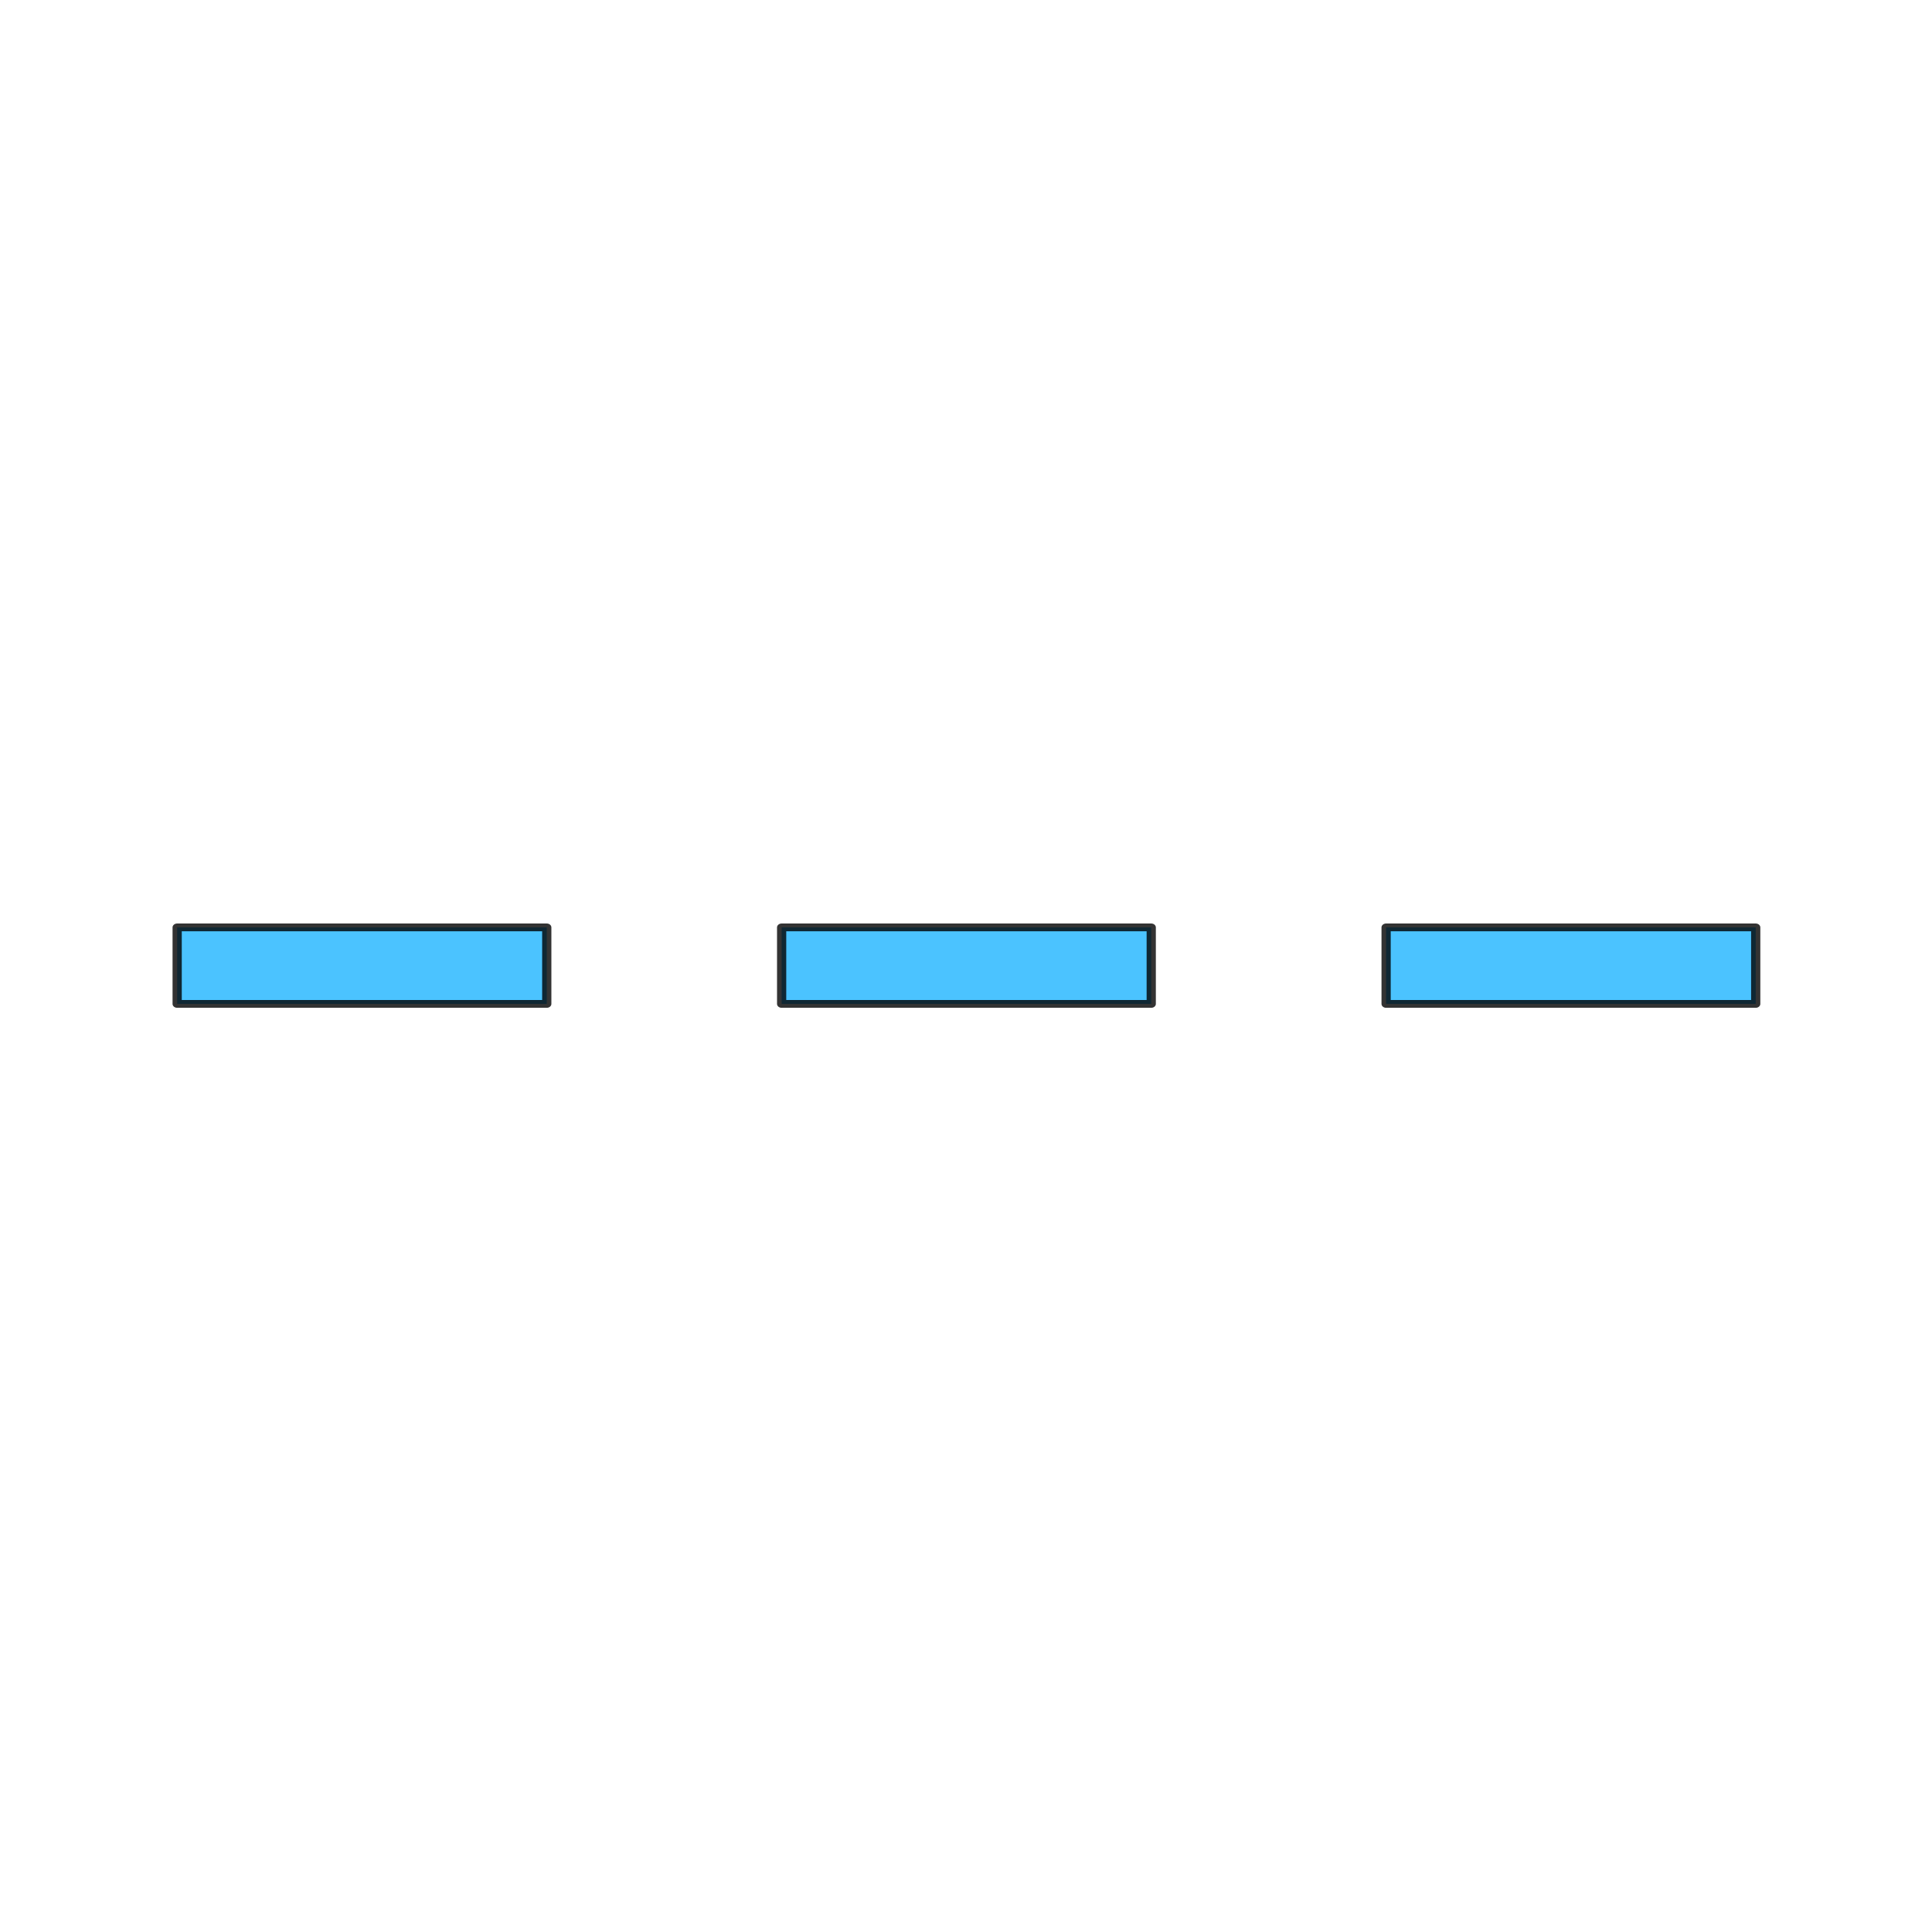 <?xml version="1.0" encoding="UTF-8" standalone="no"?>
<!-- Created with Inkscape (http://www.inkscape.org/) -->

<svg
   width="40"
   height="40"
   viewBox="0 0 10.583 10.583"
   version="1.1"
   id="svg1"
   inkscape:version="1.3 (0e150ed6c4, 2023-07-21)"
   sodipodi:docname="Cabotagem.svg"
   xmlns:inkscape="http://www.inkscape.org/namespaces/inkscape"
   xmlns:sodipodi="http://sodipodi.sourceforge.net/DTD/sodipodi-0.dtd"
   xmlns="http://www.w3.org/2000/svg"
   xmlns:svg="http://www.w3.org/2000/svg">
  <sodipodi:namedview
     id="namedview1"
     pagecolor="#ffffff"
     bordercolor="#000000"
     borderopacity="0.25"
     inkscape:showpageshadow="2"
     inkscape:pageopacity="0.0"
     inkscape:pagecheckerboard="0"
     inkscape:deskcolor="#d1d1d1"
     inkscape:document-units="mm"
     inkscape:zoom="8.1941057"
     inkscape:cx="22.821282"
     inkscape:cy="28.801191"
     inkscape:window-width="1448"
     inkscape:window-height="1032"
     inkscape:window-x="130"
     inkscape:window-y="0"
     inkscape:window-maximized="0"
     inkscape:current-layer="layer1" />
  <defs
     id="defs1" />
  <g
     inkscape:label="Camada 1"
     inkscape:groupmode="layer"
     id="layer1">
    <g
       id="g1"
       transform="matrix(0.919,0,0,0.776,0.431,1.183)">
      <rect
         style="fill:#4bc3ff;fill-opacity:1;stroke:#000000;stroke-width:0.055;stroke-linecap:round;stroke-linejoin:round;stroke-dasharray:none;stroke-dashoffset:2.041;stroke-opacity:0.8;paint-order:stroke markers fill"
         id="rect1"
         width="2.203"
         height="0.54"
         x="0.587"
         y="5.022" />
      <rect
         style="fill:#4bc3ff;fill-opacity:1;stroke:#000000;stroke-width:0.055;stroke-linecap:round;stroke-linejoin:round;stroke-dasharray:none;stroke-dashoffset:2.041;stroke-opacity:0.8;paint-order:stroke markers fill"
         id="rect1-1"
         width="2.203"
         height="0.54"
         x="4.19"
         y="5.022" />
      <rect
         style="fill:#4bc3ff;fill-opacity:1;stroke:#000000;stroke-width:0.055;stroke-linecap:round;stroke-linejoin:round;stroke-dasharray:none;stroke-dashoffset:2.041;stroke-opacity:0.8;paint-order:stroke markers fill"
         id="rect1-3"
         width="2.203"
         height="0.54"
         x="7.793"
         y="5.022" />
    </g>
  </g>
</svg>
